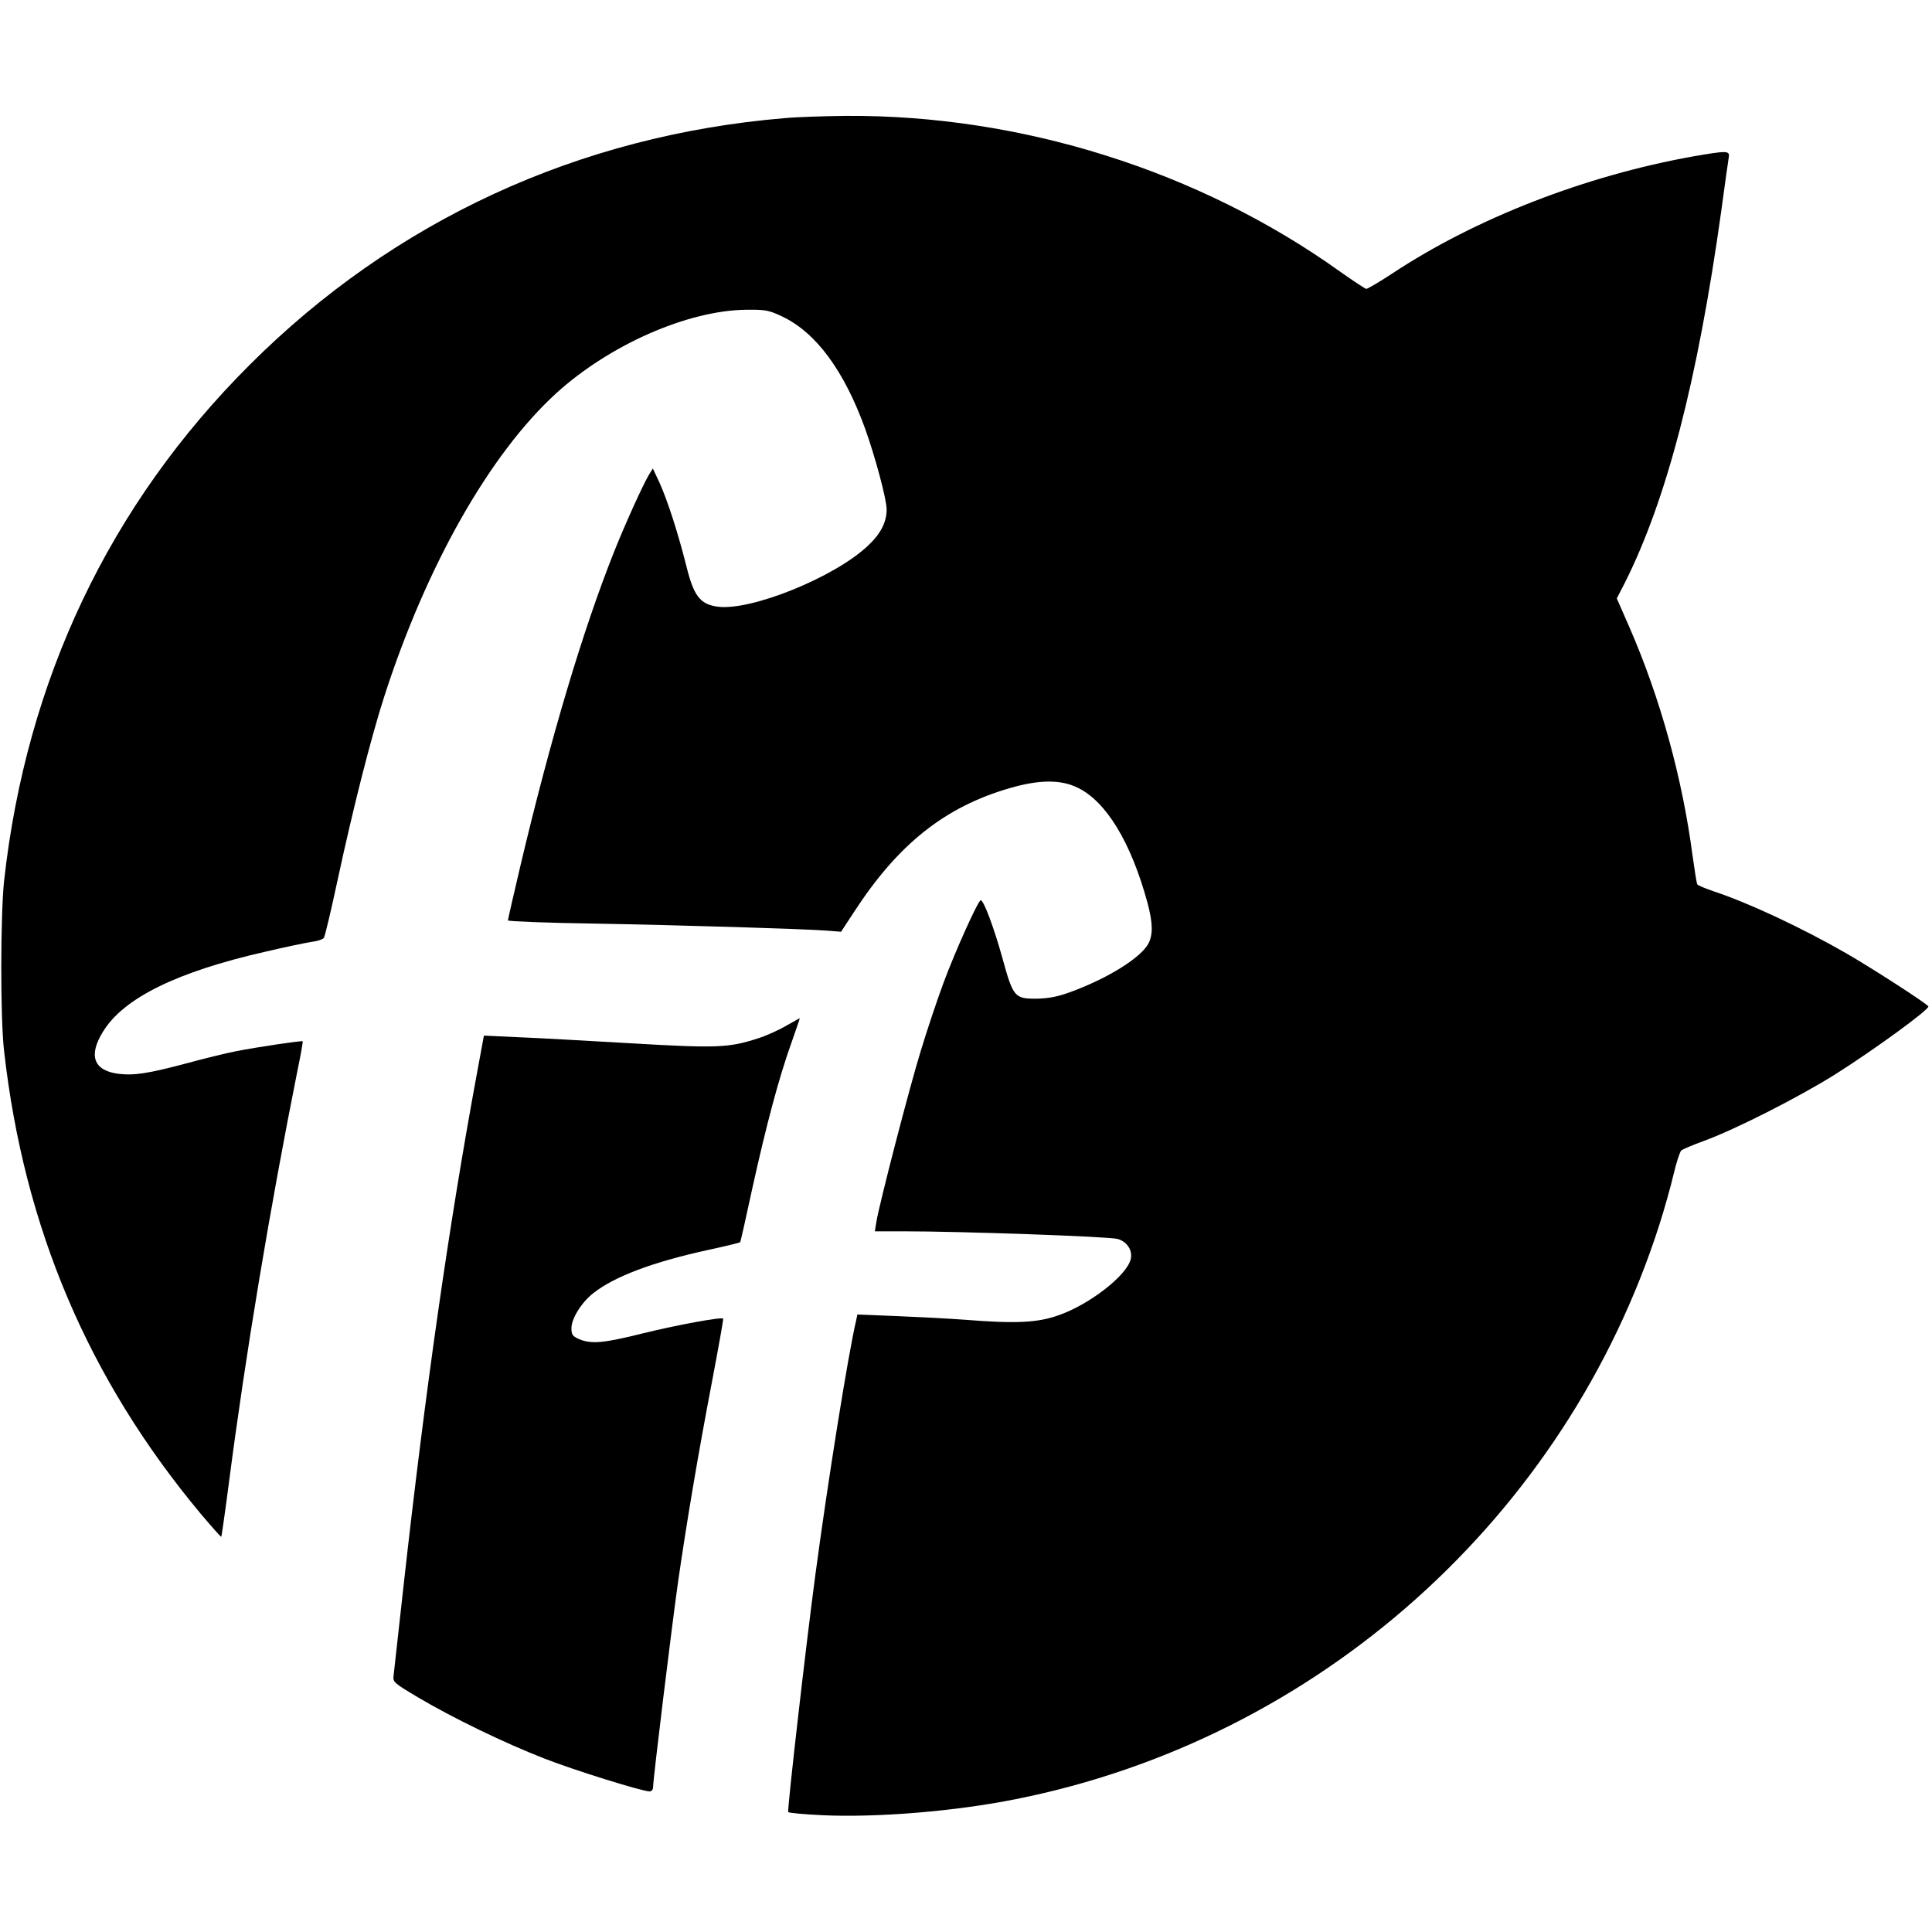 <?xml version="1.0" standalone="no"?>
<!DOCTYPE svg PUBLIC "-//W3C//DTD SVG 20010904//EN"
 "http://www.w3.org/TR/2001/REC-SVG-20010904/DTD/svg10.dtd">
<svg version="1.0" xmlns="http://www.w3.org/2000/svg"
 width="852pt" height="852pt" viewBox="0 0 852 852"
 preserveAspectRatio="xMidYMid meet">
<g transform="translate(0,852) scale(0.1,-0.1)"
fill="#000000" stroke="none">
<path d="M3460 7999 c-909 -76 -1723 -452 -2360 -1089 -617 -616 -984 -1389
-1082 -2275 -16 -152 -17 -603 0 -750 88 -779 371 -1445 865 -2038 50 -59 91
-106 93 -104 1 1 17 110 34 242 73 562 179 1200 303 1820 14 66 23 121 22 123
-3 4 -204 -26 -295 -44 -41 -8 -140 -32 -220 -54 -170 -45 -231 -54 -301 -45
-106 15 -130 80 -65 185 90 148 325 264 716 353 85 20 176 39 202 43 26 3 51
11 56 18 5 6 32 121 61 256 68 316 147 627 206 810 186 576 464 1067 757 1335
235 214 580 366 838 369 86 1 101 -2 160 -30 149 -71 272 -238 365 -494 46
-129 95 -312 95 -357 0 -55 -26 -107 -82 -159 -145 -139 -520 -291 -666 -269
-75 11 -103 48 -135 178 -36 143 -82 287 -118 367 l-30 64 -18 -29 c-25 -42
-103 -213 -152 -336 -138 -346 -280 -821 -414 -1387 -30 -128 -55 -236 -55
-241 0 -4 172 -11 383 -14 388 -7 911 -23 1024 -31 l62 -5 57 87 c195 300 401
464 689 547 128 37 224 38 298 1 126 -61 235 -242 307 -506 24 -89 25 -141 5
-180 -33 -63 -178 -154 -345 -215 -54 -20 -95 -28 -147 -29 -99 -1 -105 6
-153 181 -37 133 -82 253 -95 253 -11 0 -111 -221 -163 -361 -28 -75 -74 -212
-102 -305 -51 -166 -181 -668 -195 -751 l-7 -43 124 0 c256 0 914 -23 948 -34
42 -13 66 -52 56 -90 -18 -72 -183 -200 -320 -247 -91 -32 -186 -37 -411 -19
-66 5 -200 12 -297 16 l-177 7 -5 -24 c-35 -146 -127 -722 -181 -1129 -41
-307 -124 -1032 -119 -1041 2 -4 70 -10 151 -14 242 -11 585 17 853 71 1331
265 2425 1242 2838 2534 22 69 50 168 62 220 12 52 28 100 34 106 6 6 52 25
101 43 137 50 413 190 578 293 171 108 418 288 411 300 -9 14 -251 170 -364
235 -195 112 -430 222 -582 272 -37 13 -70 26 -73 31 -3 5 -12 62 -21 127 -45
342 -142 694 -278 1006 l-56 128 36 70 c184 367 320 890 424 1634 16 121 32
230 34 243 4 28 -9 28 -159 2 -474 -85 -958 -273 -1325 -516 -58 -38 -109 -68
-115 -68 -5 1 -57 35 -115 76 -622 445 -1407 692 -2180 687 -96 -1 -218 -5
-270 -10z"/>
<path d="M3466 3996 c-32 -19 -88 -44 -123 -55 -129 -42 -181 -44 -558 -22
-193 11 -418 24 -500 27 l-151 7 -33 -179 c-122 -661 -225 -1383 -321 -2244
-22 -201 -42 -379 -44 -397 -4 -31 -2 -33 107 -98 153 -91 383 -202 555 -269
132 -52 434 -146 467 -146 8 0 15 8 15 18 0 36 82 705 110 905 39 269 87 555
151 890 28 148 50 270 48 272 -9 8 -208 -29 -354 -65 -172 -43 -226 -48 -280
-26 -30 13 -35 20 -35 49 0 42 44 113 96 154 94 74 263 138 512 192 74 16 135
31 136 33 2 2 26 109 54 239 61 276 117 487 172 640 21 60 38 109 37 109 -1 0
-28 -16 -61 -34z"/>
</g>
</svg>
